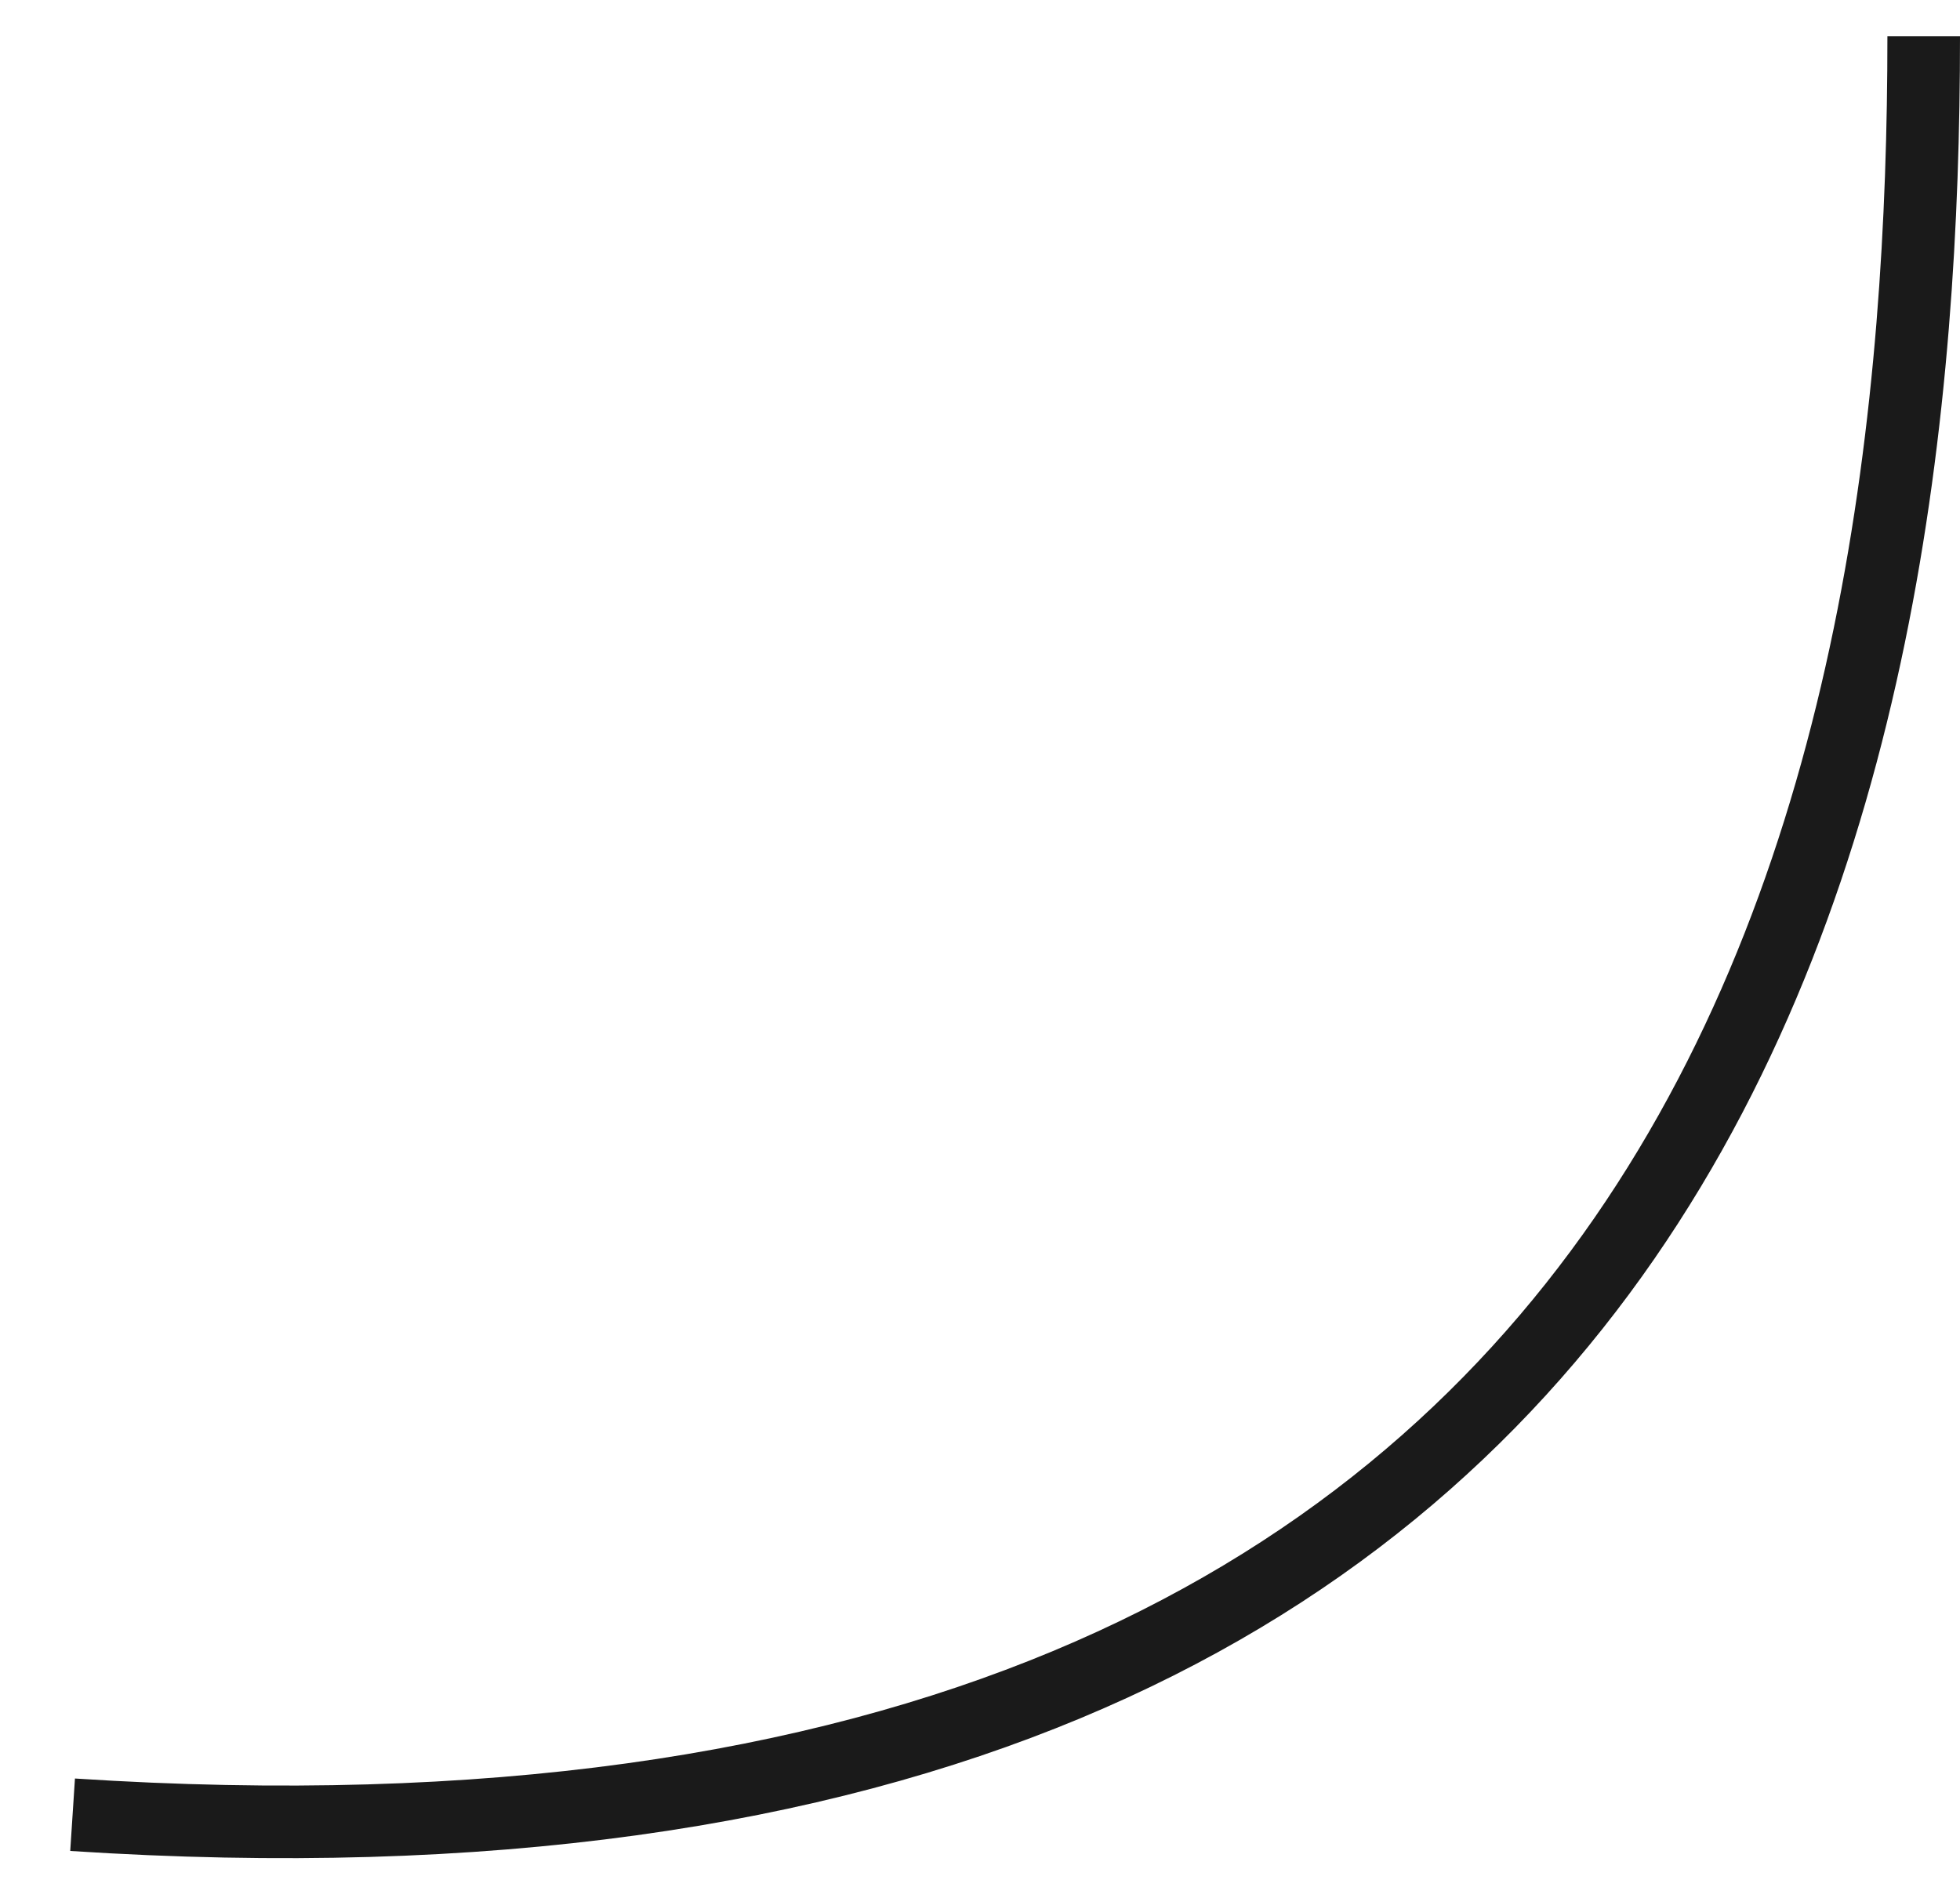 <?xml version="1.0" encoding="UTF-8"?> <svg xmlns="http://www.w3.org/2000/svg" width="27" height="26" viewBox="0 0 27 26" fill="none"> <path d="M26.5 0.5C26.5 10.5 24 26.5 1 25" stroke="#1A1A1A"></path> </svg> 